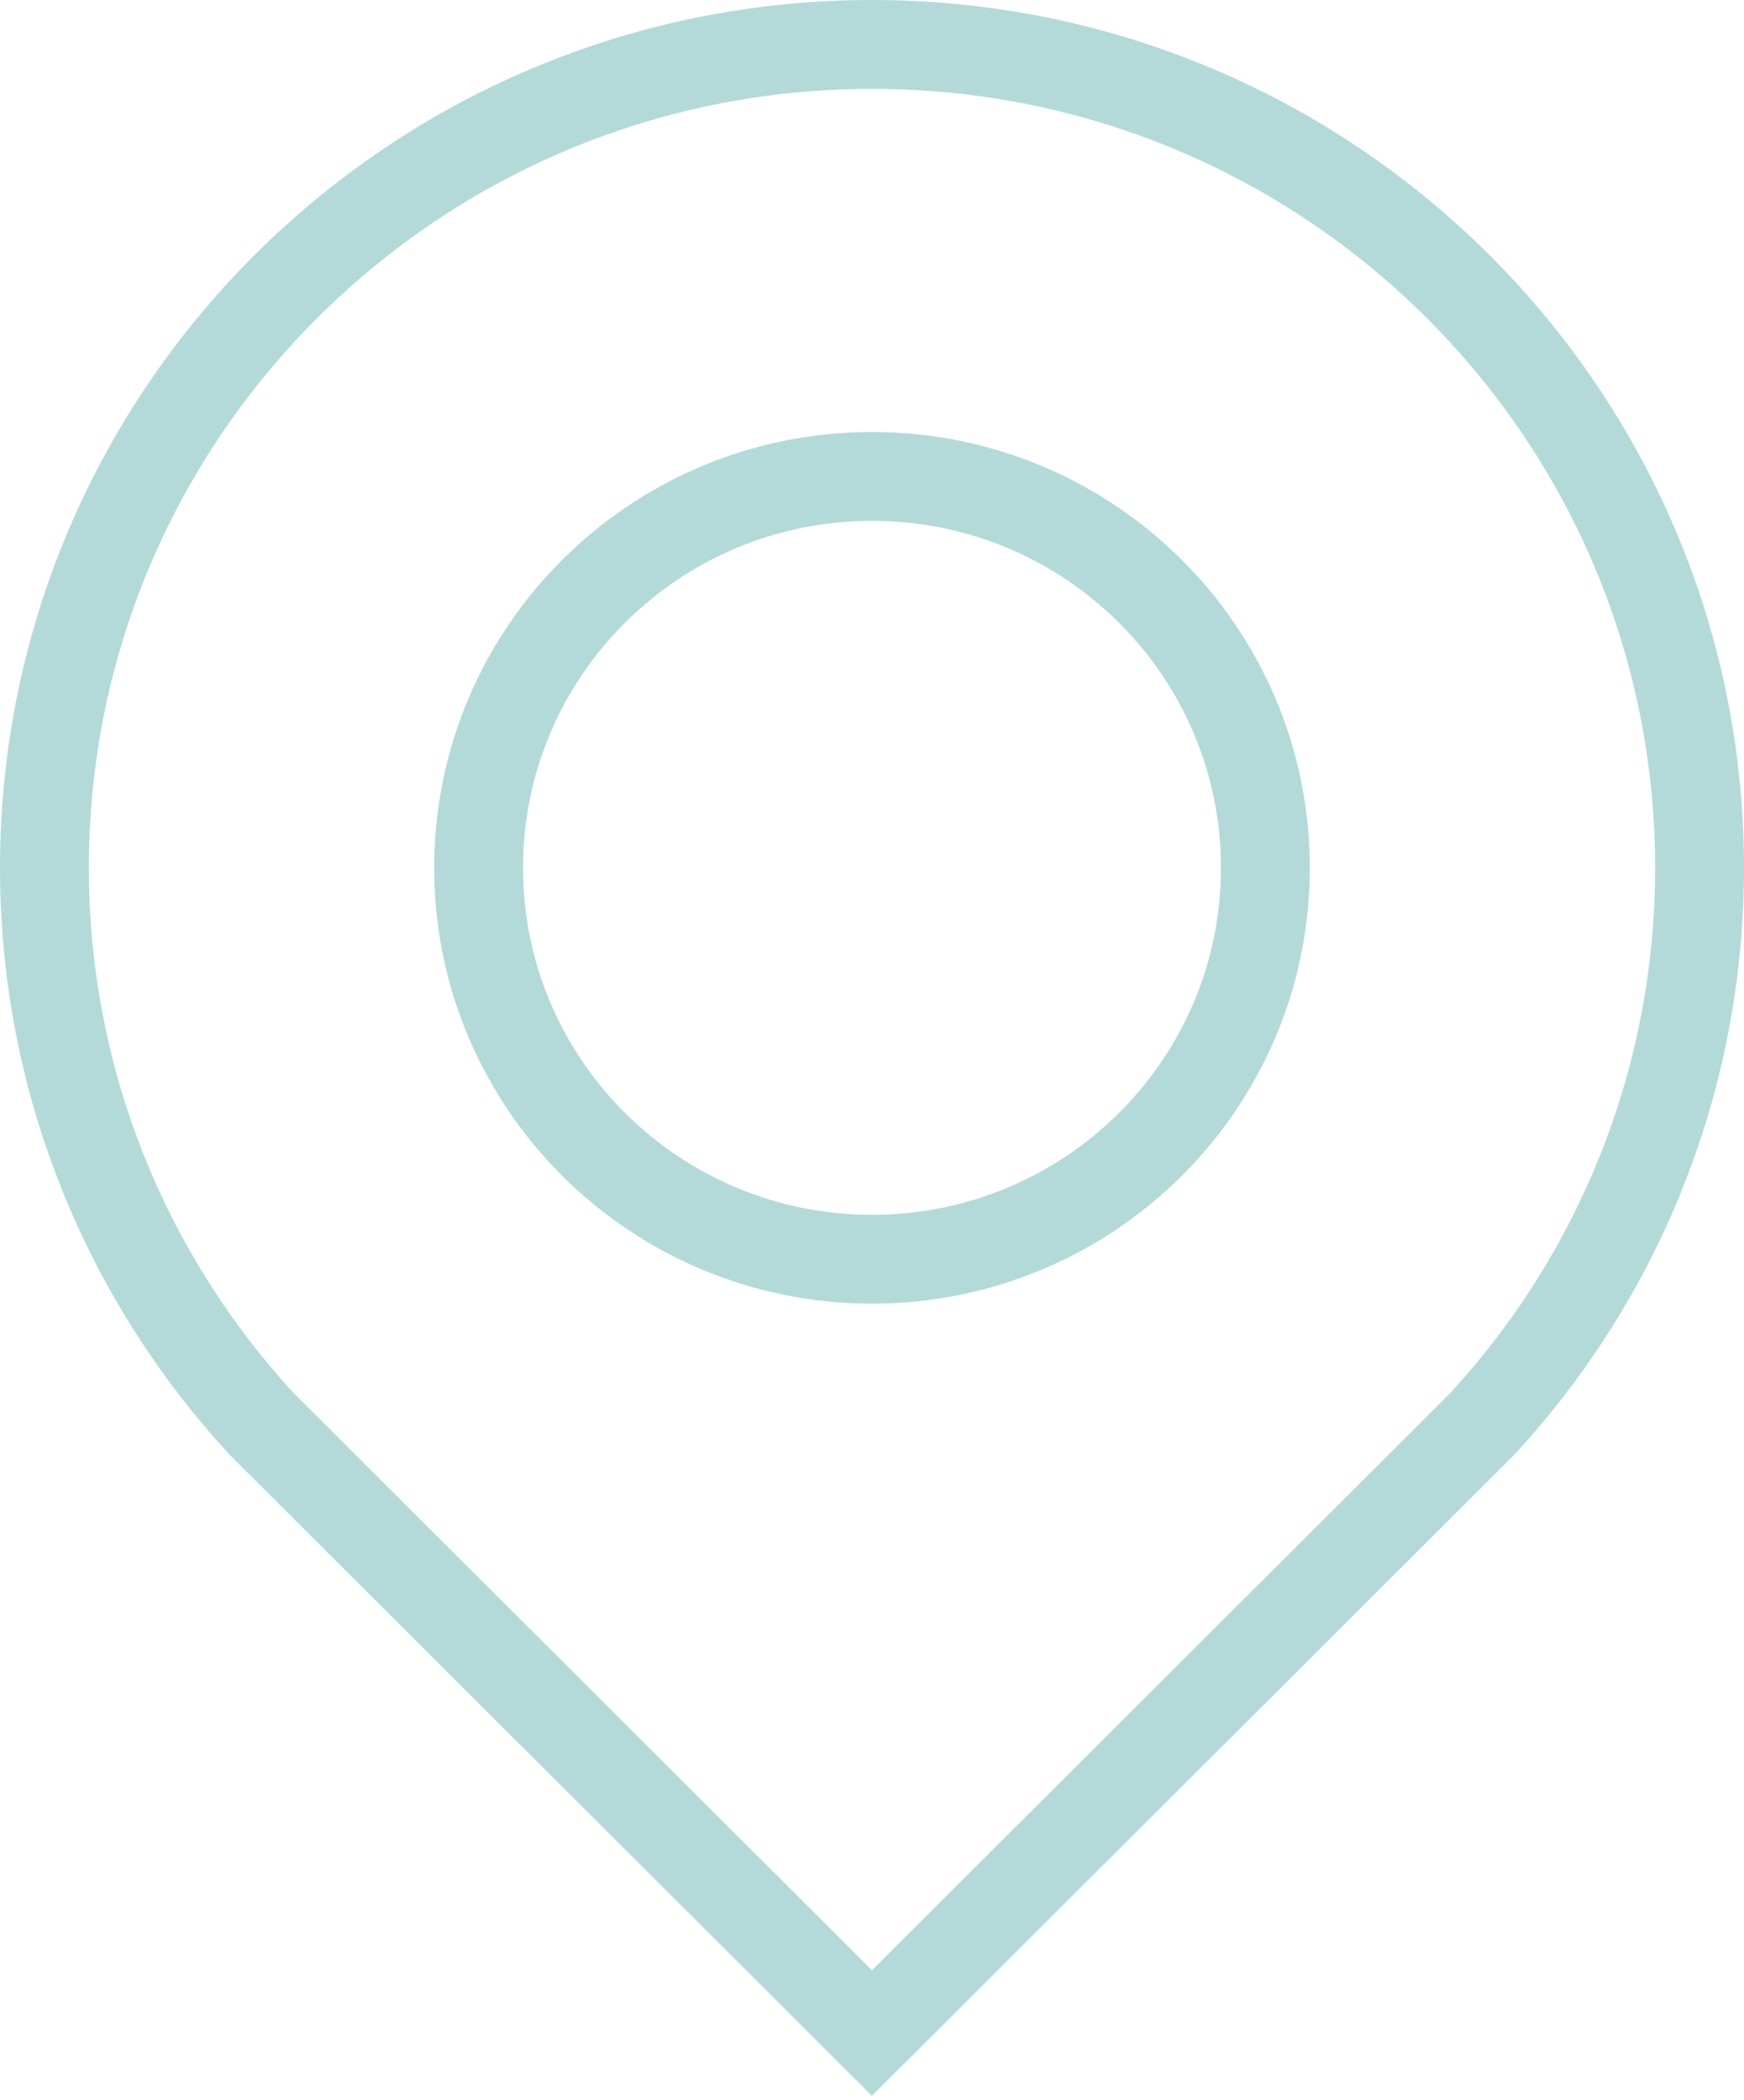 <svg width="157" height="189" viewBox="0 0 157 189" fill="none" xmlns="http://www.w3.org/2000/svg">
<path opacity="0.3" d="M153 78.117C153 37.181 119.647 4 78.5 4C37.353 4 4 37.181 4 78.117C4 97.432 11.427 115.02 23.592 128.211L78.494 183L133.401 128.211C145.573 115.02 153 97.432 153 78.117ZM78.5 113.347C58.938 113.347 43.087 97.572 43.087 78.117C43.087 58.655 58.944 42.886 78.5 42.886C98.056 42.886 113.913 58.661 113.913 78.117C113.913 97.578 98.062 113.347 78.5 113.347Z" stroke="#00837D" stroke-width="8" stroke-miterlimit="10"/>
</svg>
